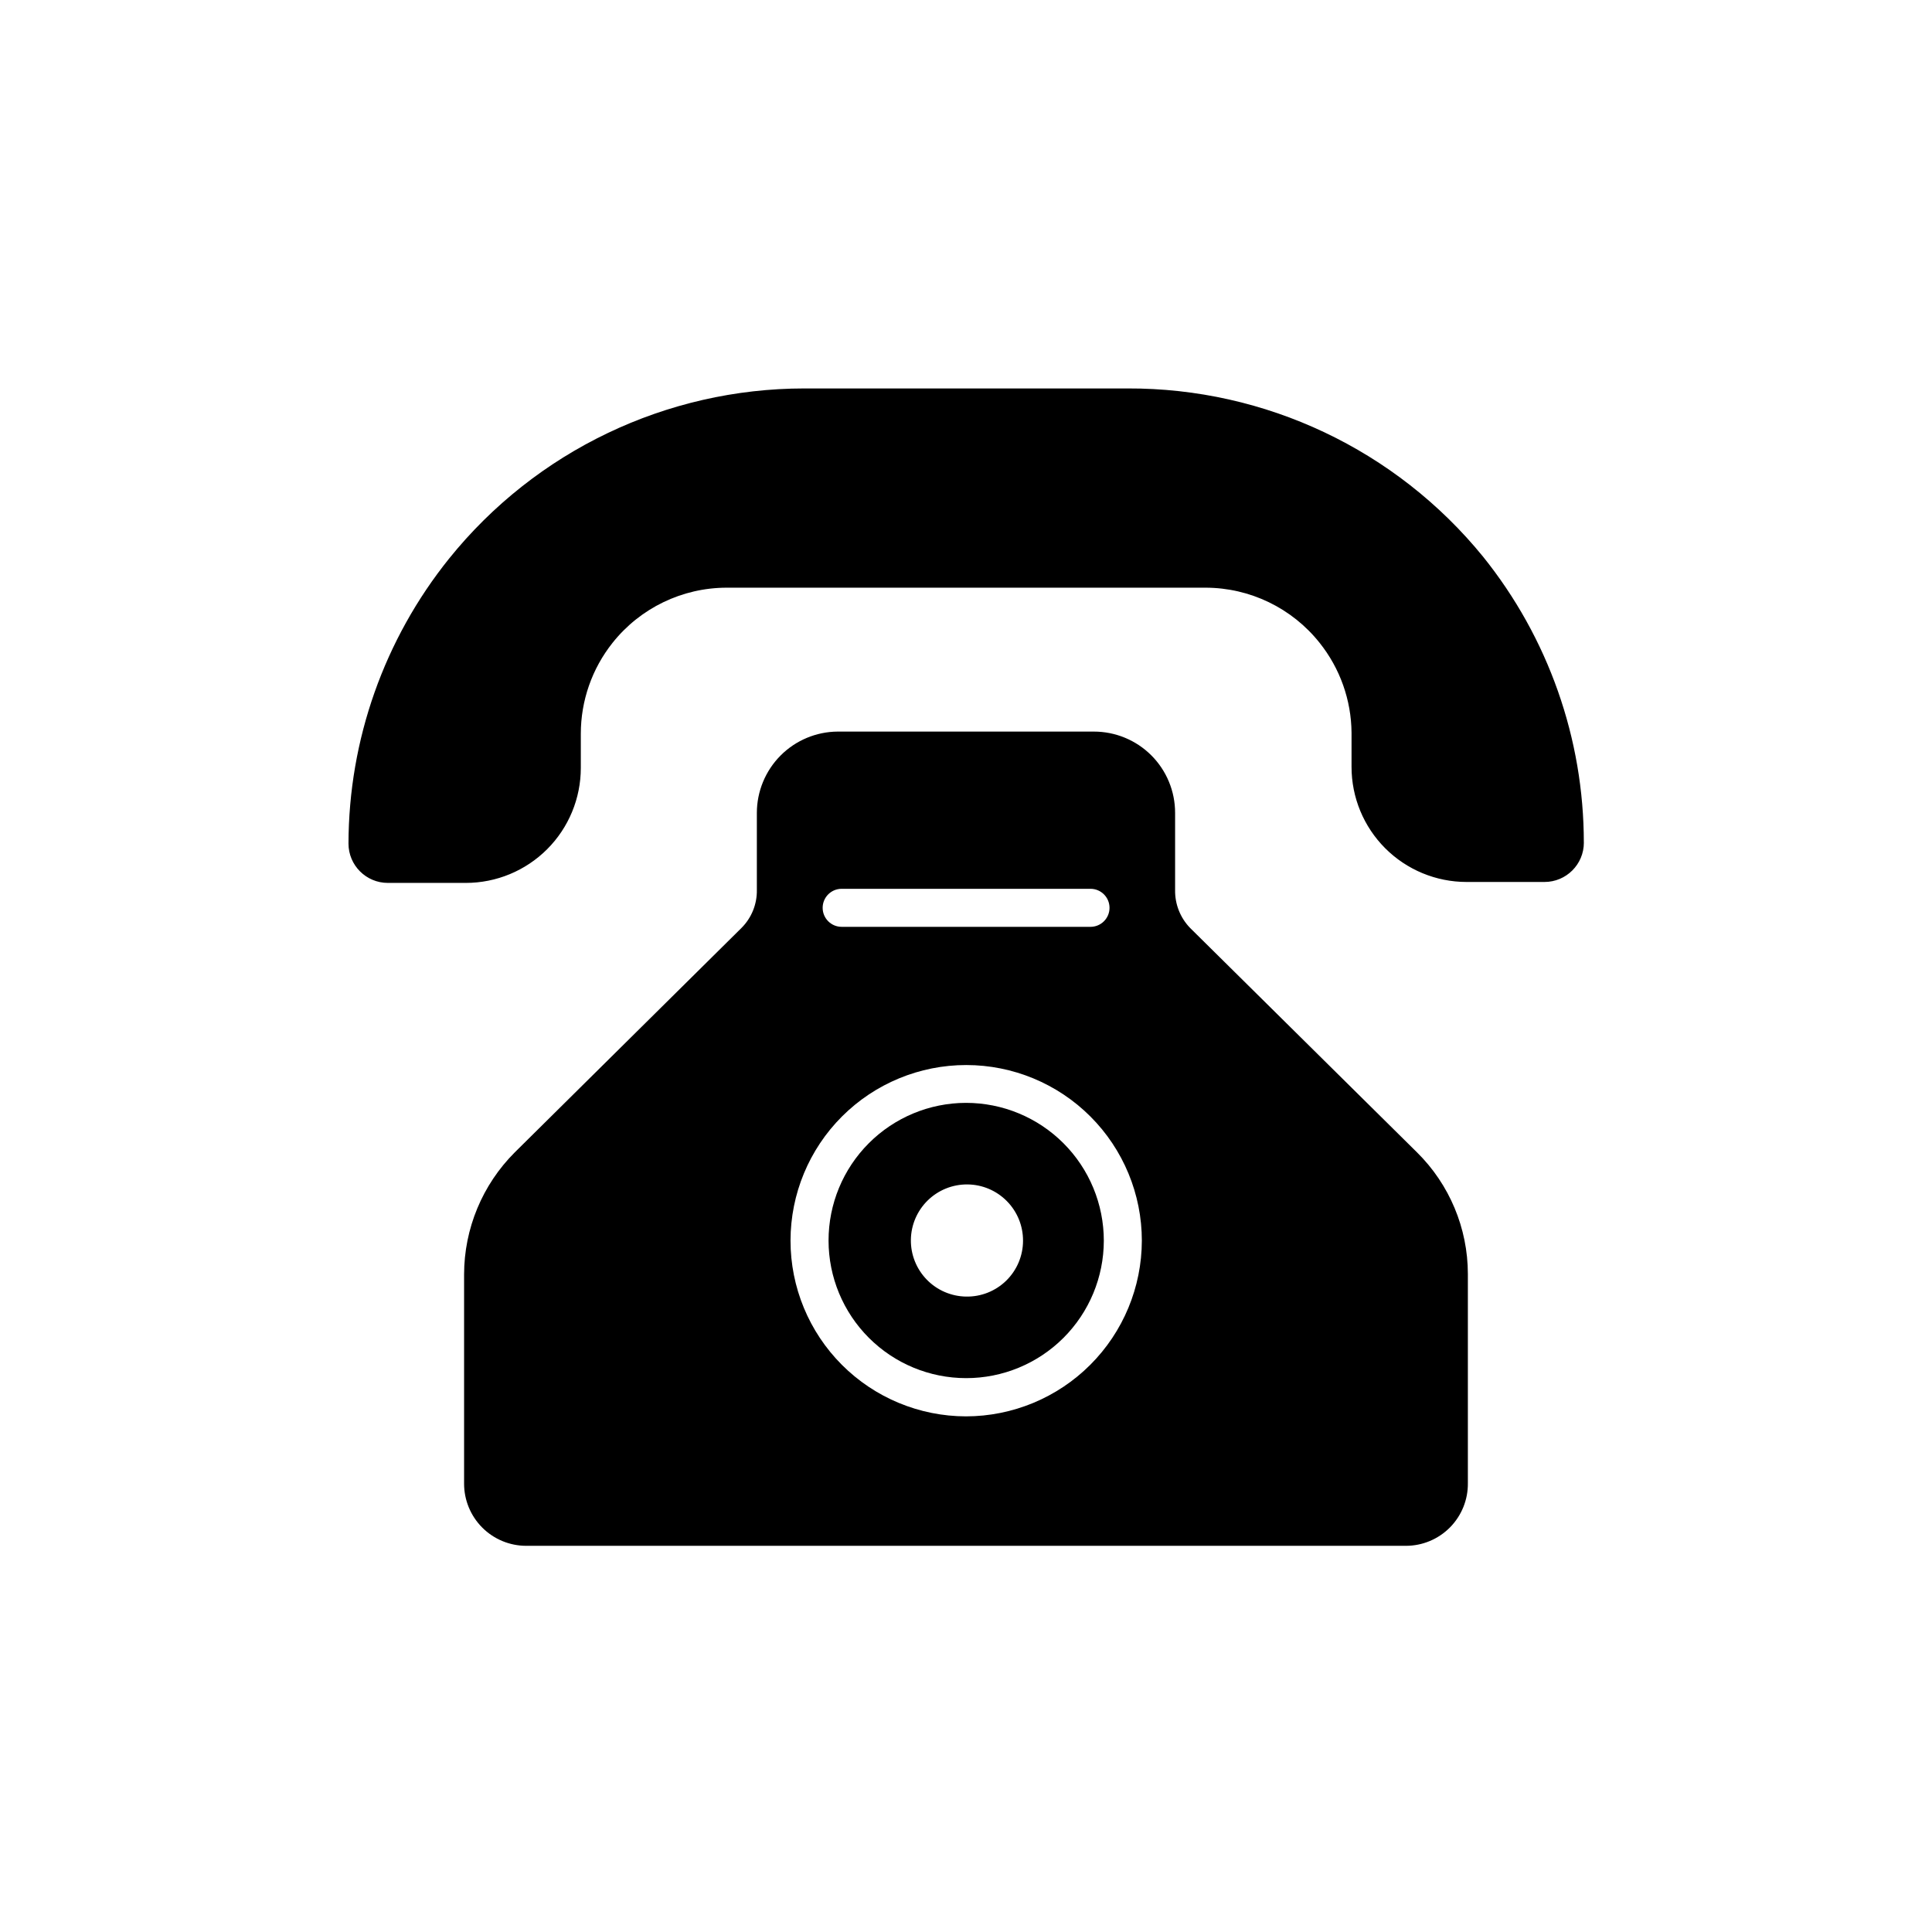 <?xml version="1.0" encoding="UTF-8"?>
<!-- The Best Svg Icon site in the world: iconSvg.co, Visit us! https://iconsvg.co -->
<svg fill="#000000" width="800px" height="800px" version="1.1" viewBox="144 144 512 512" xmlns="http://www.w3.org/2000/svg">
 <g>
  <path d="m400 436.27c-9.668 0.012-18.938 3.863-25.766 10.707-6.832 6.844-10.664 16.117-10.66 25.785 0.004 9.668 3.848 18.938 10.684 25.773 6.836 6.84 16.105 10.68 25.773 10.684 9.668 0.008 18.945-3.828 25.785-10.656 6.844-6.832 10.695-16.098 10.707-25.766 0-9.688-3.848-18.98-10.695-25.828-6.852-6.852-16.141-10.699-25.828-10.699zm0 51.34v-0.004c-3.93-0.066-7.676-1.684-10.41-4.504-2.738-2.82-4.25-6.609-4.199-10.539 0.047-3.93 1.652-7.68 4.457-10.43 2.809-2.75 6.59-4.277 10.52-4.246 3.93 0.027 7.688 1.613 10.449 4.41 2.766 2.793 4.309 6.566 4.297 10.5 0 3.981-1.602 7.793-4.445 10.582-2.844 2.785-6.688 4.309-10.668 4.227z"/>
  <path d="m519.5 449.37-60.105-59.449c-2.617-2.695-4.047-6.32-3.981-10.074v-20.406c0.012-5.723-2.254-11.215-6.301-15.262-4.047-4.047-9.539-6.312-15.262-6.301h-67.863c-5.695 0.039-11.141 2.328-15.152 6.367-4.008 4.043-6.262 9.504-6.262 15.195v20.406c0.066 3.773-1.41 7.41-4.078 10.074l-60.055 59.449c-8.605 8.586-13.445 20.238-13.453 32.395v55.422c0 4.367 1.734 8.559 4.824 11.648 3.09 3.09 7.281 4.824 11.652 4.824h233.11c4.394 0 8.602-1.758 11.688-4.883 3.086-3.121 4.793-7.352 4.738-11.742v-55.418c-0.012-12.121-4.871-23.734-13.5-32.246zm-152.45-69.828h65.945c2.785 0 5.039 2.258 5.039 5.039s-2.254 5.039-5.039 5.039h-65.945c-2.785 0-5.039-2.258-5.039-5.039s2.254-5.039 5.039-5.039zm32.949 139.81c-12.344-0.016-24.18-4.93-32.898-13.664-8.719-8.738-13.613-20.578-13.605-32.922 0.008-12.344 4.922-24.18 13.652-32.902 8.734-8.723 20.574-13.621 32.918-13.617s24.18 4.91 32.906 13.641c8.727 8.73 13.629 20.57 13.629 32.914-0.027 12.344-4.949 24.18-13.684 32.902-8.734 8.727-20.574 13.633-32.918 13.648z"/>
  <path d="m563.74 367.3c0 5.762-4.672 10.43-10.43 10.43h-20.656c-8.086 0-15.836-3.211-21.555-8.93-5.715-5.715-8.926-13.469-8.926-21.551v-9.07c-0.074-8.664-3.055-17.059-8.465-23.828-7.328-9.215-18.453-14.594-30.23-14.609h-126.91c-11.777 0.016-22.902 5.394-30.23 14.609-5.445 6.844-8.41 15.332-8.414 24.082v9.07-0.004c0 8.086-3.211 15.84-8.926 21.555-5.719 5.715-13.469 8.926-21.555 8.926h-20.656c-5.758 0-10.43-4.668-10.43-10.426 0.051-27.496 9.469-54.152 26.703-75.574 22.945-28.469 57.543-45.027 94.113-45.039h85.648c36.523-0.133 71.152 16.258 94.211 44.586 17.277 21.477 26.699 48.211 26.703 75.773z"/>
 </g>
</svg>